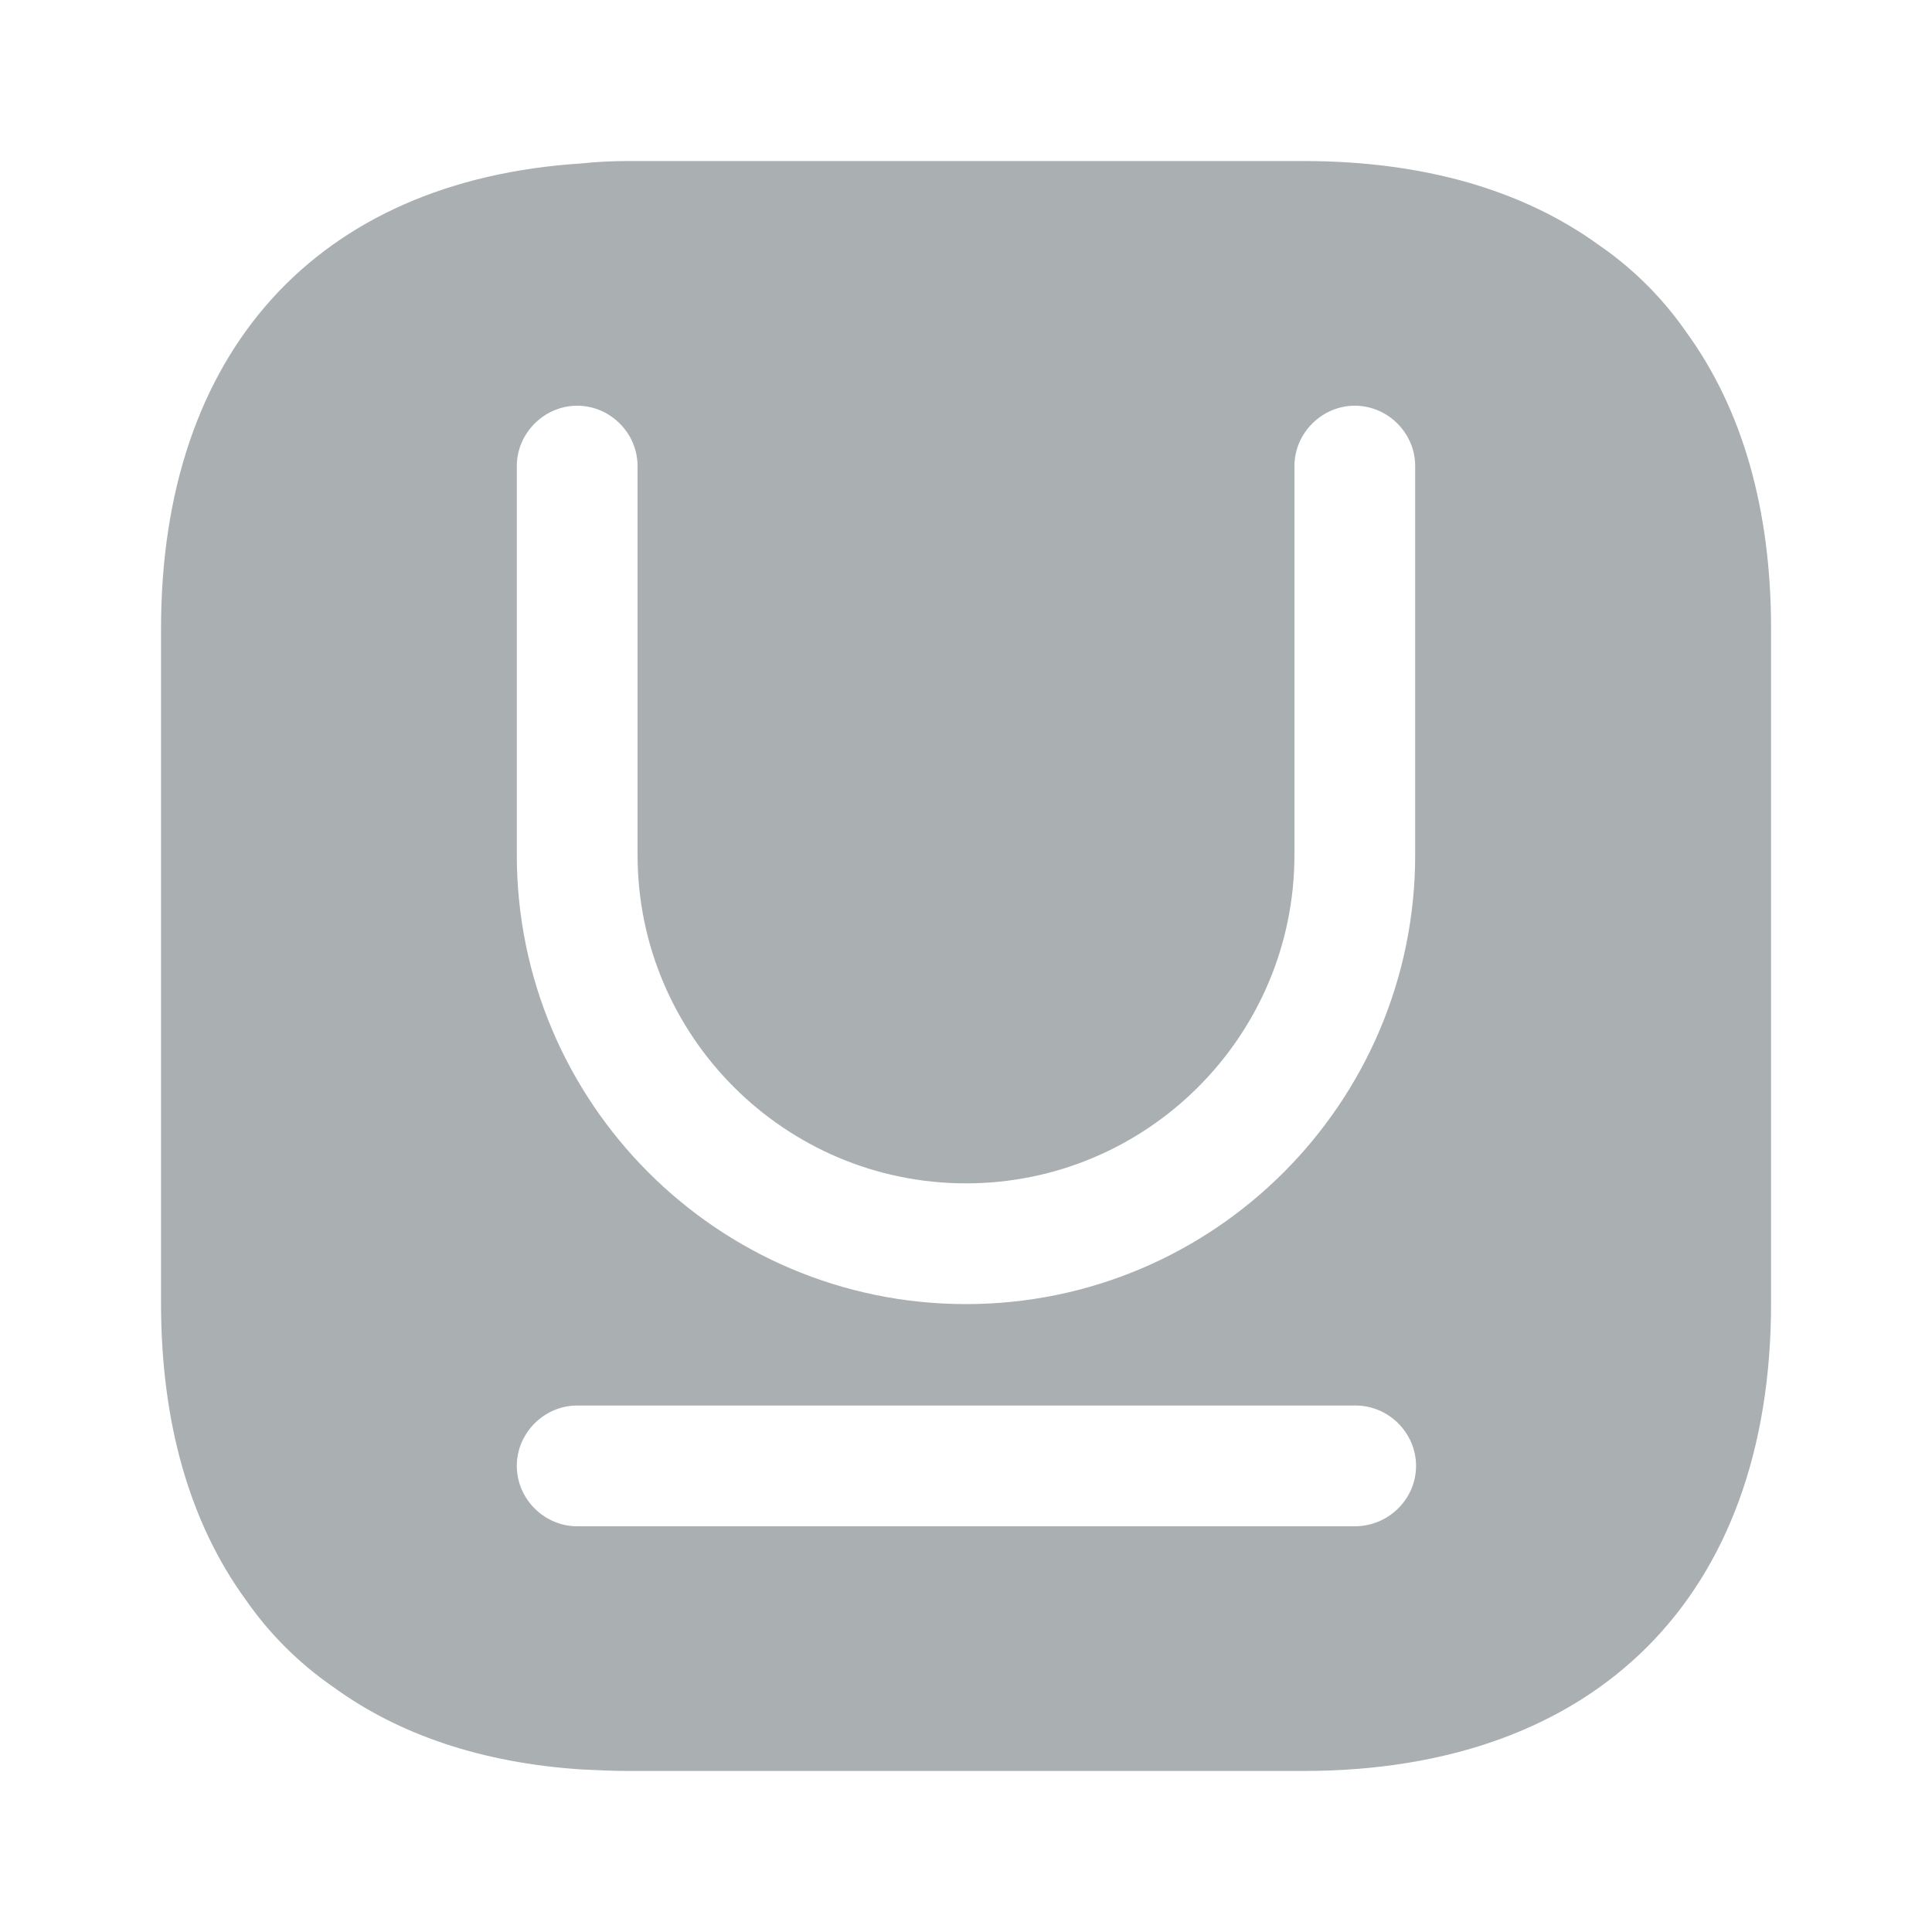 <svg width="20" height="20" viewBox="0 0 20 20" fill="none" xmlns="http://www.w3.org/2000/svg">
<path d="M17.459 3.442C17.217 3.091 16.909 2.783 16.559 2.542C15.767 1.966 14.734 1.667 13.492 1.667H6.509C6.342 1.667 6.175 1.675 6.017 1.692C3.284 1.867 1.667 3.642 1.667 6.508V13.492C1.667 14.733 1.967 15.767 2.542 16.558C2.784 16.908 3.092 17.216 3.442 17.458C4.125 17.958 4.992 18.25 6.017 18.317C6.175 18.325 6.342 18.333 6.509 18.333H13.492C16.525 18.333 18.334 16.525 18.334 13.492V6.508C18.334 5.266 18.034 4.233 17.459 3.442ZM14.025 15.8H5.975C5.634 15.8 5.35 15.517 5.35 15.175C5.35 14.833 5.634 14.55 5.975 14.55H14.034C14.375 14.55 14.659 14.833 14.659 15.175C14.659 15.517 14.375 15.8 14.025 15.8ZM14.65 8.85C14.65 11.416 12.567 13.5 10 13.5C7.434 13.5 5.35 11.416 5.35 8.85V4.825C5.35 4.483 5.634 4.2 5.975 4.2C6.317 4.2 6.6 4.483 6.6 4.825V8.85C6.6 10.725 8.125 12.25 10 12.25C11.875 12.25 13.4 10.725 13.4 8.85V4.825C13.4 4.483 13.684 4.2 14.025 4.2C14.367 4.2 14.65 4.483 14.65 4.825V8.85Z" fill="#AAAFB2"/>
</svg>
